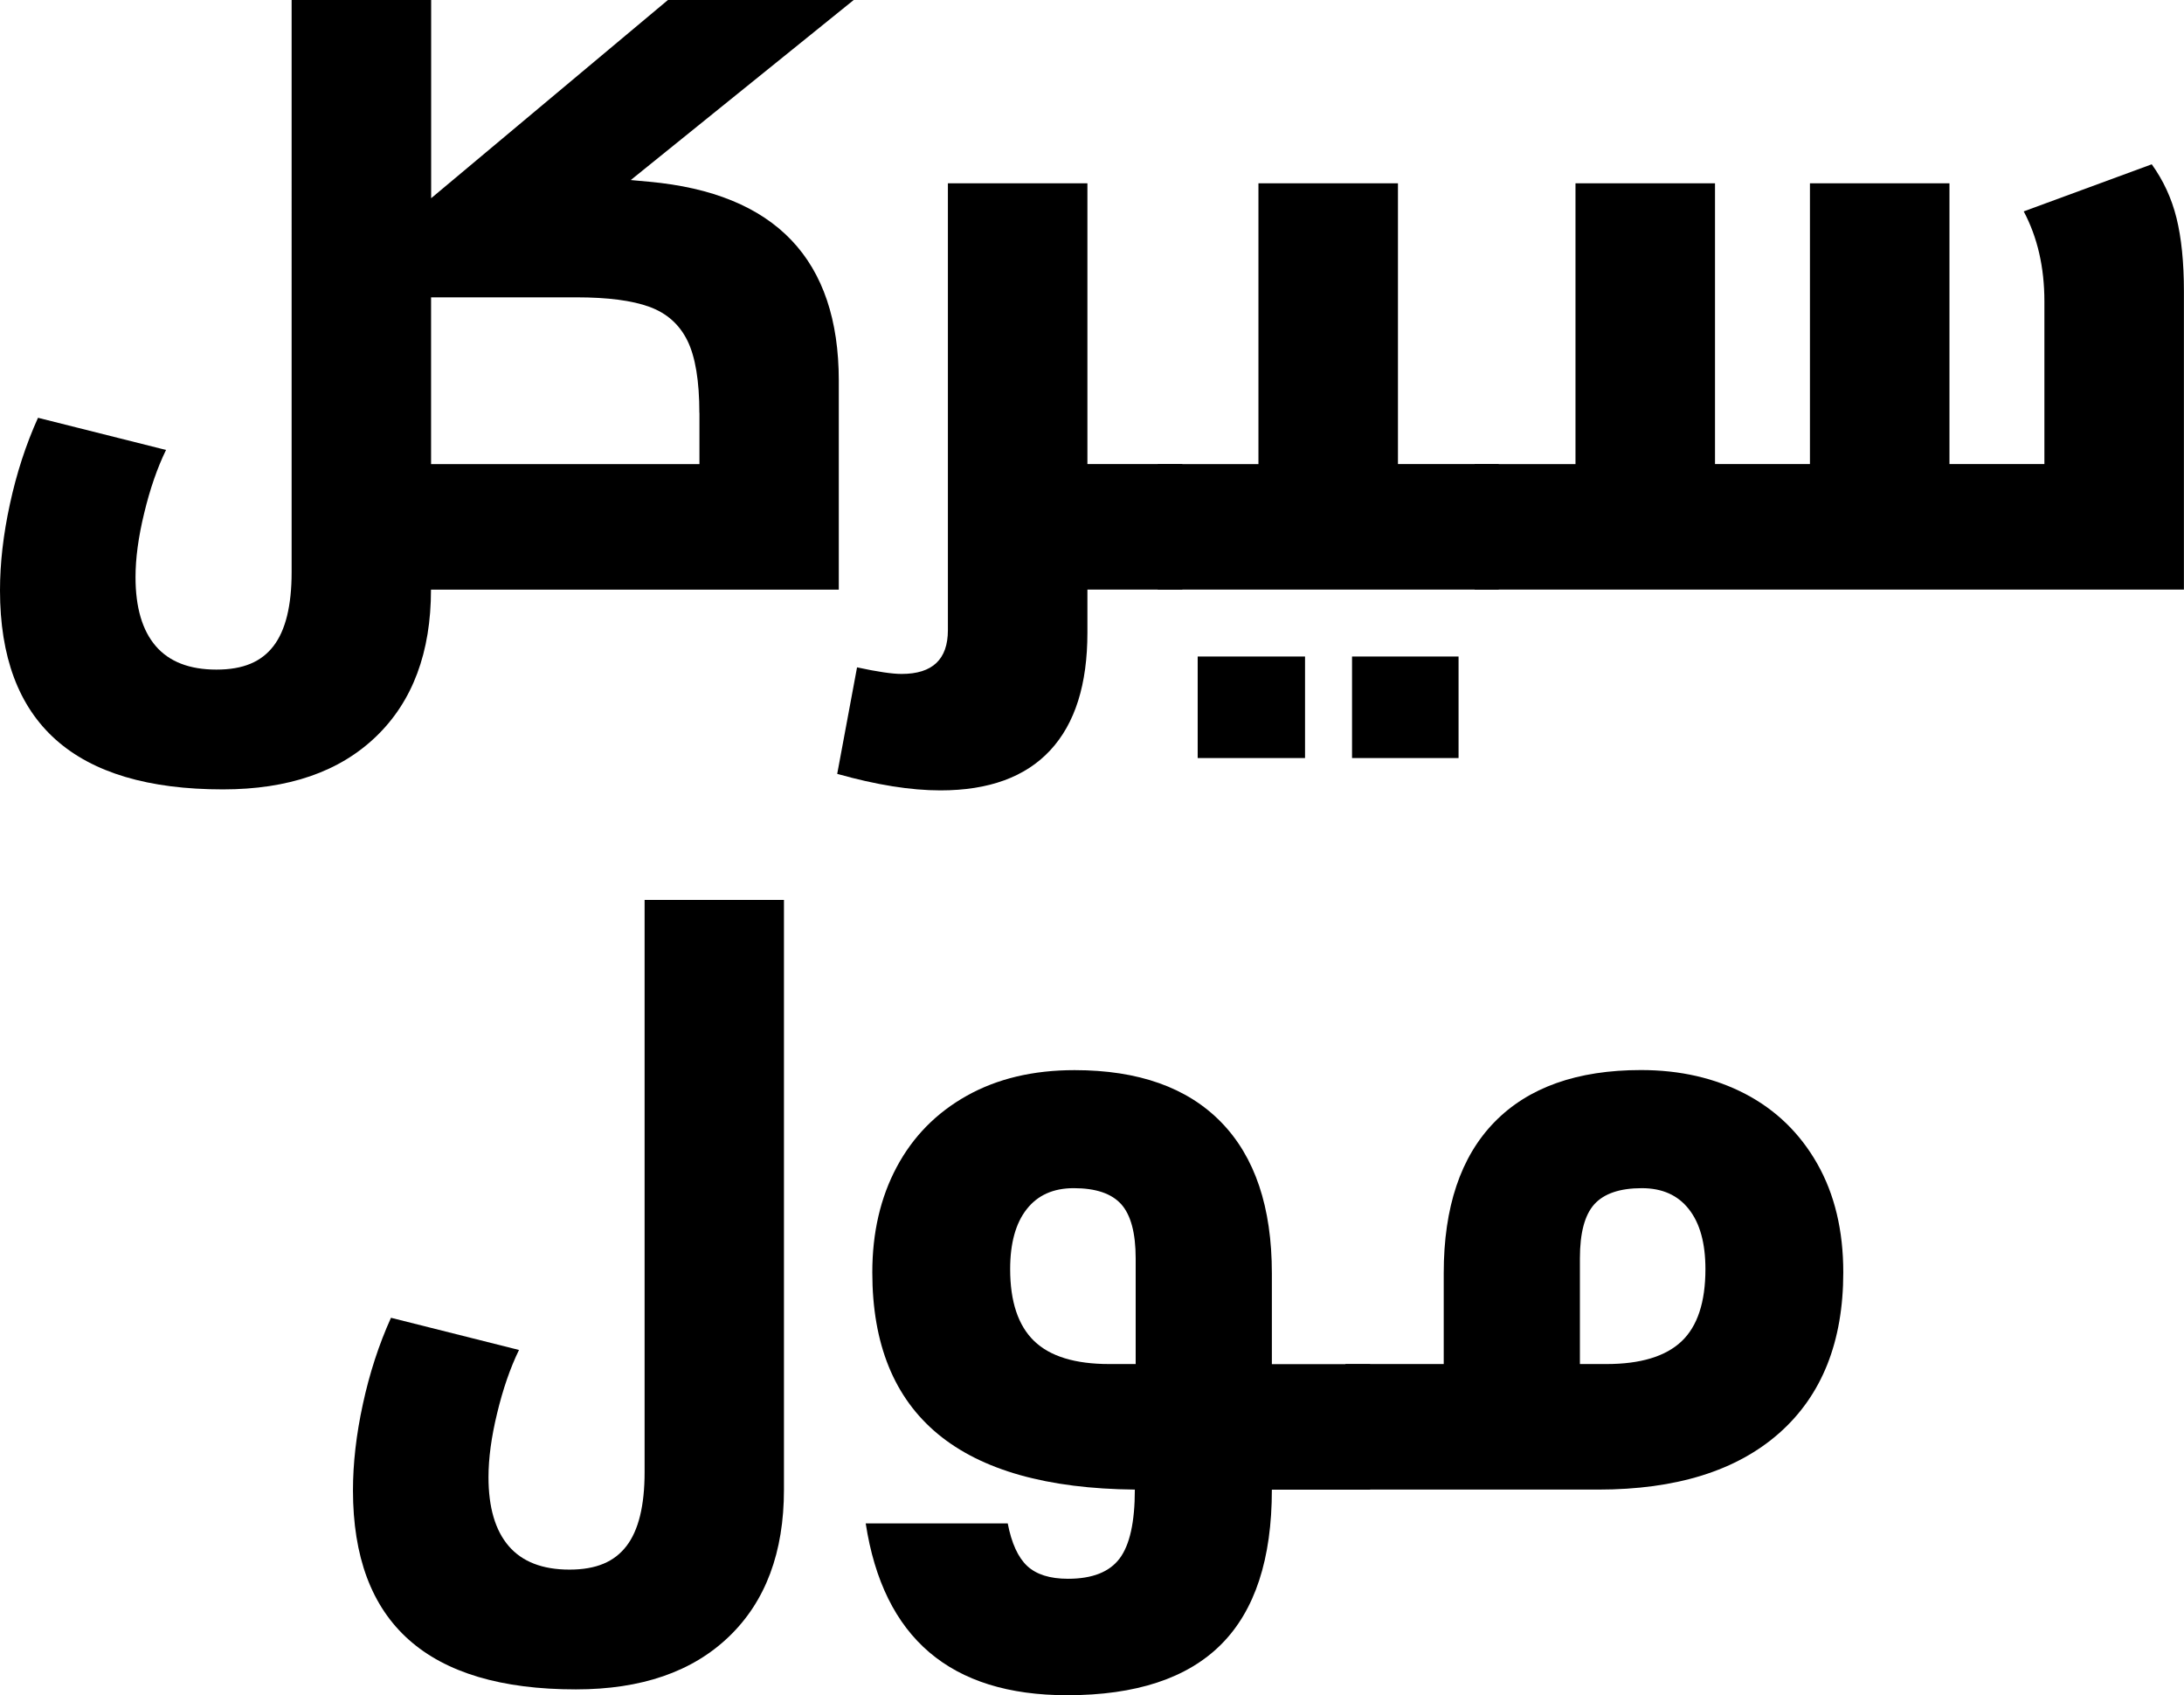 <?xml version="1.0" encoding="UTF-8"?>
<svg id="Layer_2" data-name="Layer 2" xmlns="http://www.w3.org/2000/svg" viewBox="0 0 262.04 203.37">
  <g id="Layer_1-2" data-name="Layer 1">
    <g>
      <g>
        <path d="M51.71,70.73c0,7.53-2.2,13.41-6.59,17.63-4.39,4.23-10.52,6.34-18.37,6.34-17.84,0-26.75-7.96-26.75-23.88,0-3.23.39-6.69,1.19-10.35.79-3.66,1.91-7.12,3.37-10.35l15.36,3.86c-1.06,2.18-1.93,4.71-2.62,7.58-.7,2.87-1.04,5.43-1.04,7.68,0,3.63.81,6.39,2.43,8.27s4.05,2.82,7.28,2.82,5.39-.94,6.84-2.82,2.18-4.84,2.18-8.87V0h16.74v23.78L80.14,0h22.29l-26.75,21.6,2.18.2c15.19,1.38,22.78,9.34,22.78,23.87v25.07h-48.94ZM83.91,49.53c0-3.83-.48-6.72-1.43-8.66-.96-1.95-2.48-3.3-4.56-4.06-2.08-.76-5-1.14-8.76-1.14h-17.44v20.01h32.2v-6.14Z"/>
        <path d="M130.47,75.89c0,6.21-1.48,10.91-4.46,14.12-2.97,3.2-7.36,4.81-13.18,4.81-3.57,0-7.69-.66-12.38-1.98l2.38-12.78c2.44.53,4.22.79,5.35.79,3.7,0,5.55-1.75,5.55-5.25V21.99h16.74v33.68h11.39v15.06h-11.39v5.15Z"/>
        <path d="M138.9,55.68h12.09V21.99h16.74v33.68h12.09v15.06h-40.91v-15.06Z"/>
        <path d="M176.94,55.68h12.09V21.99h16.74v33.68h11.39V21.99h16.74v33.68h11.39v-19.51c0-4.1-.83-7.69-2.48-10.8l15.36-5.65c1.38,1.92,2.38,4.06,2.97,6.44.59,2.38.89,5.32.89,8.82v35.76h-85.1v-15.06Z"/>
        <path d="M94.06,107.97v70.73c0,7.53-2.2,13.41-6.59,17.63-4.39,4.23-10.52,6.34-18.37,6.34-17.84,0-26.75-7.96-26.75-23.88,0-3.23.39-6.69,1.19-10.35.79-3.66,1.91-7.12,3.37-10.35l15.36,3.86c-1.06,2.18-1.93,4.71-2.62,7.58-.7,2.87-1.04,5.43-1.04,7.68,0,3.63.81,6.39,2.43,8.27s4.05,2.82,7.28,2.82,5.39-.94,6.84-2.82,2.18-4.84,2.18-8.87v-68.65h16.74Z"/>
        <path d="M128.04,203.37c-14,0-22.06-6.87-24.17-20.61h17.04c.46,2.38,1.24,4.08,2.33,5.1s2.72,1.54,4.9,1.54c2.91,0,4.97-.81,6.19-2.43,1.22-1.62,1.83-4.37,1.83-8.27-21-.2-31.5-8.88-31.5-26.05,0-4.76.97-8.97,2.92-12.63s4.76-6.52,8.42-8.57c3.66-2.05,7.97-3.07,12.93-3.07,7.66,0,13.52,2.08,17.58,6.24,4.06,4.16,6.09,10.2,6.09,18.13v10.9h11.79v15.06h-11.79c0,8.32-2.03,14.51-6.09,18.57-4.06,4.06-10.22,6.09-18.47,6.09ZM136.26,150.96c0-3.03-.58-5.2-1.73-6.49-1.16-1.29-3.06-1.93-5.7-1.93-2.45,0-4.33.84-5.65,2.53-1.32,1.68-1.98,4.08-1.98,7.18,0,3.9.96,6.77,2.87,8.62s4.92,2.77,9.02,2.77h3.17v-12.68Z"/>
        <path d="M161.43,163.64h11.79v-10.9c0-7.92,2.03-13.97,6.09-18.13,4.06-4.16,9.92-6.24,17.58-6.24,4.69,0,8.87.96,12.53,2.87,3.66,1.92,6.54,4.71,8.62,8.37s3.12,8.01,3.12,13.03c0,8.32-2.56,14.74-7.67,19.27-5.12,4.53-12.37,6.79-21.75,6.79h-30.31v-15.06ZM192.73,163.64c4.1,0,7.1-.91,9.02-2.72s2.87-4.71,2.87-8.67c0-3.11-.66-5.5-1.98-7.18-1.32-1.69-3.2-2.53-5.65-2.53-2.64,0-4.54.65-5.7,1.93-1.16,1.29-1.73,3.45-1.73,6.49v12.68h3.17Z"/>
      </g>
      <g>
        <rect x="143.7" y="78.76" width="12.88" height="12.18"/>
        <rect x="162.22" y="78.76" width="12.78" height="12.18"/>
      </g>
    </g>
  </g>
</svg>